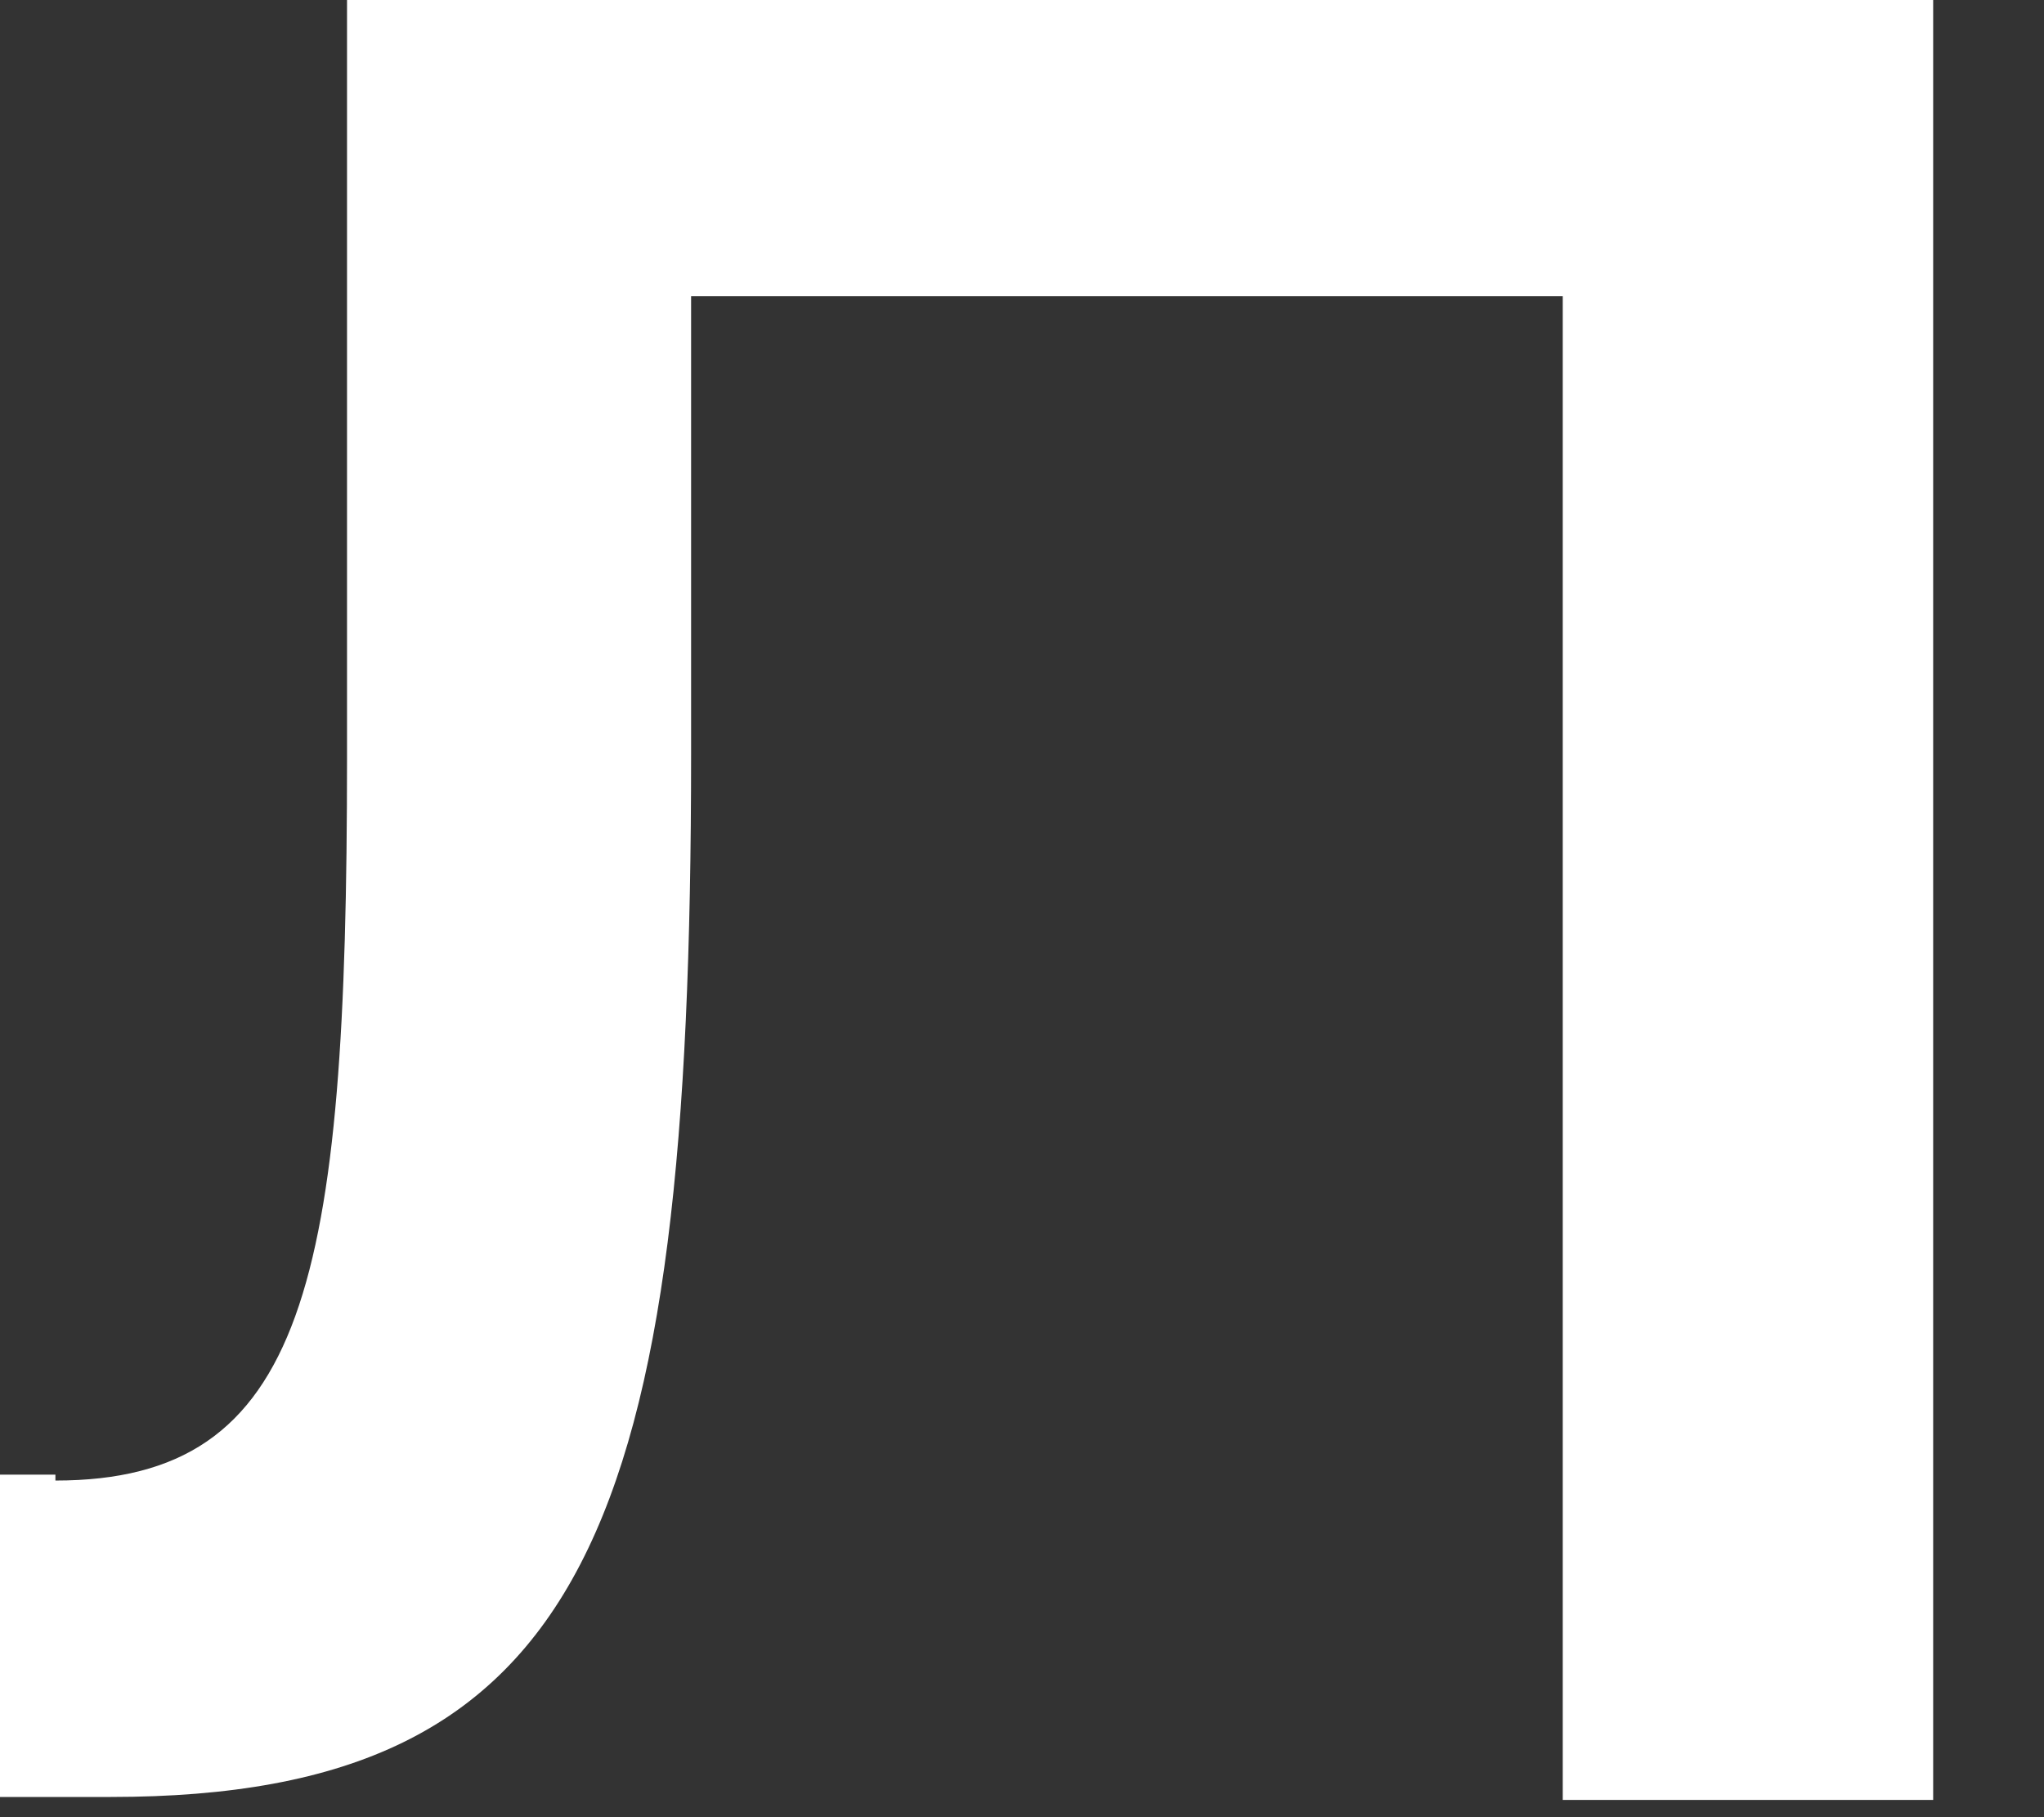 <?xml version="1.0" encoding="utf-8"?>
<svg xmlns="http://www.w3.org/2000/svg" fill="none" height="100%" overflow="visible" preserveAspectRatio="none" style="display: block;" viewBox="0 0 9 8" width="100%">
<rect x="0" y="0" width="9" height="8" fill="#333333" stroke="none"/>
<path d="M0.244 6.518C1.348 6.518 1.528 5.649 1.528 3.336V0H8.512V7.924H6.881V1.304H3.043V3.323C3.043 6.71 2.593 7.911 0.488 7.911H0V6.492H0.244V6.518Z" fill="white" id="Vector"/>
</svg>